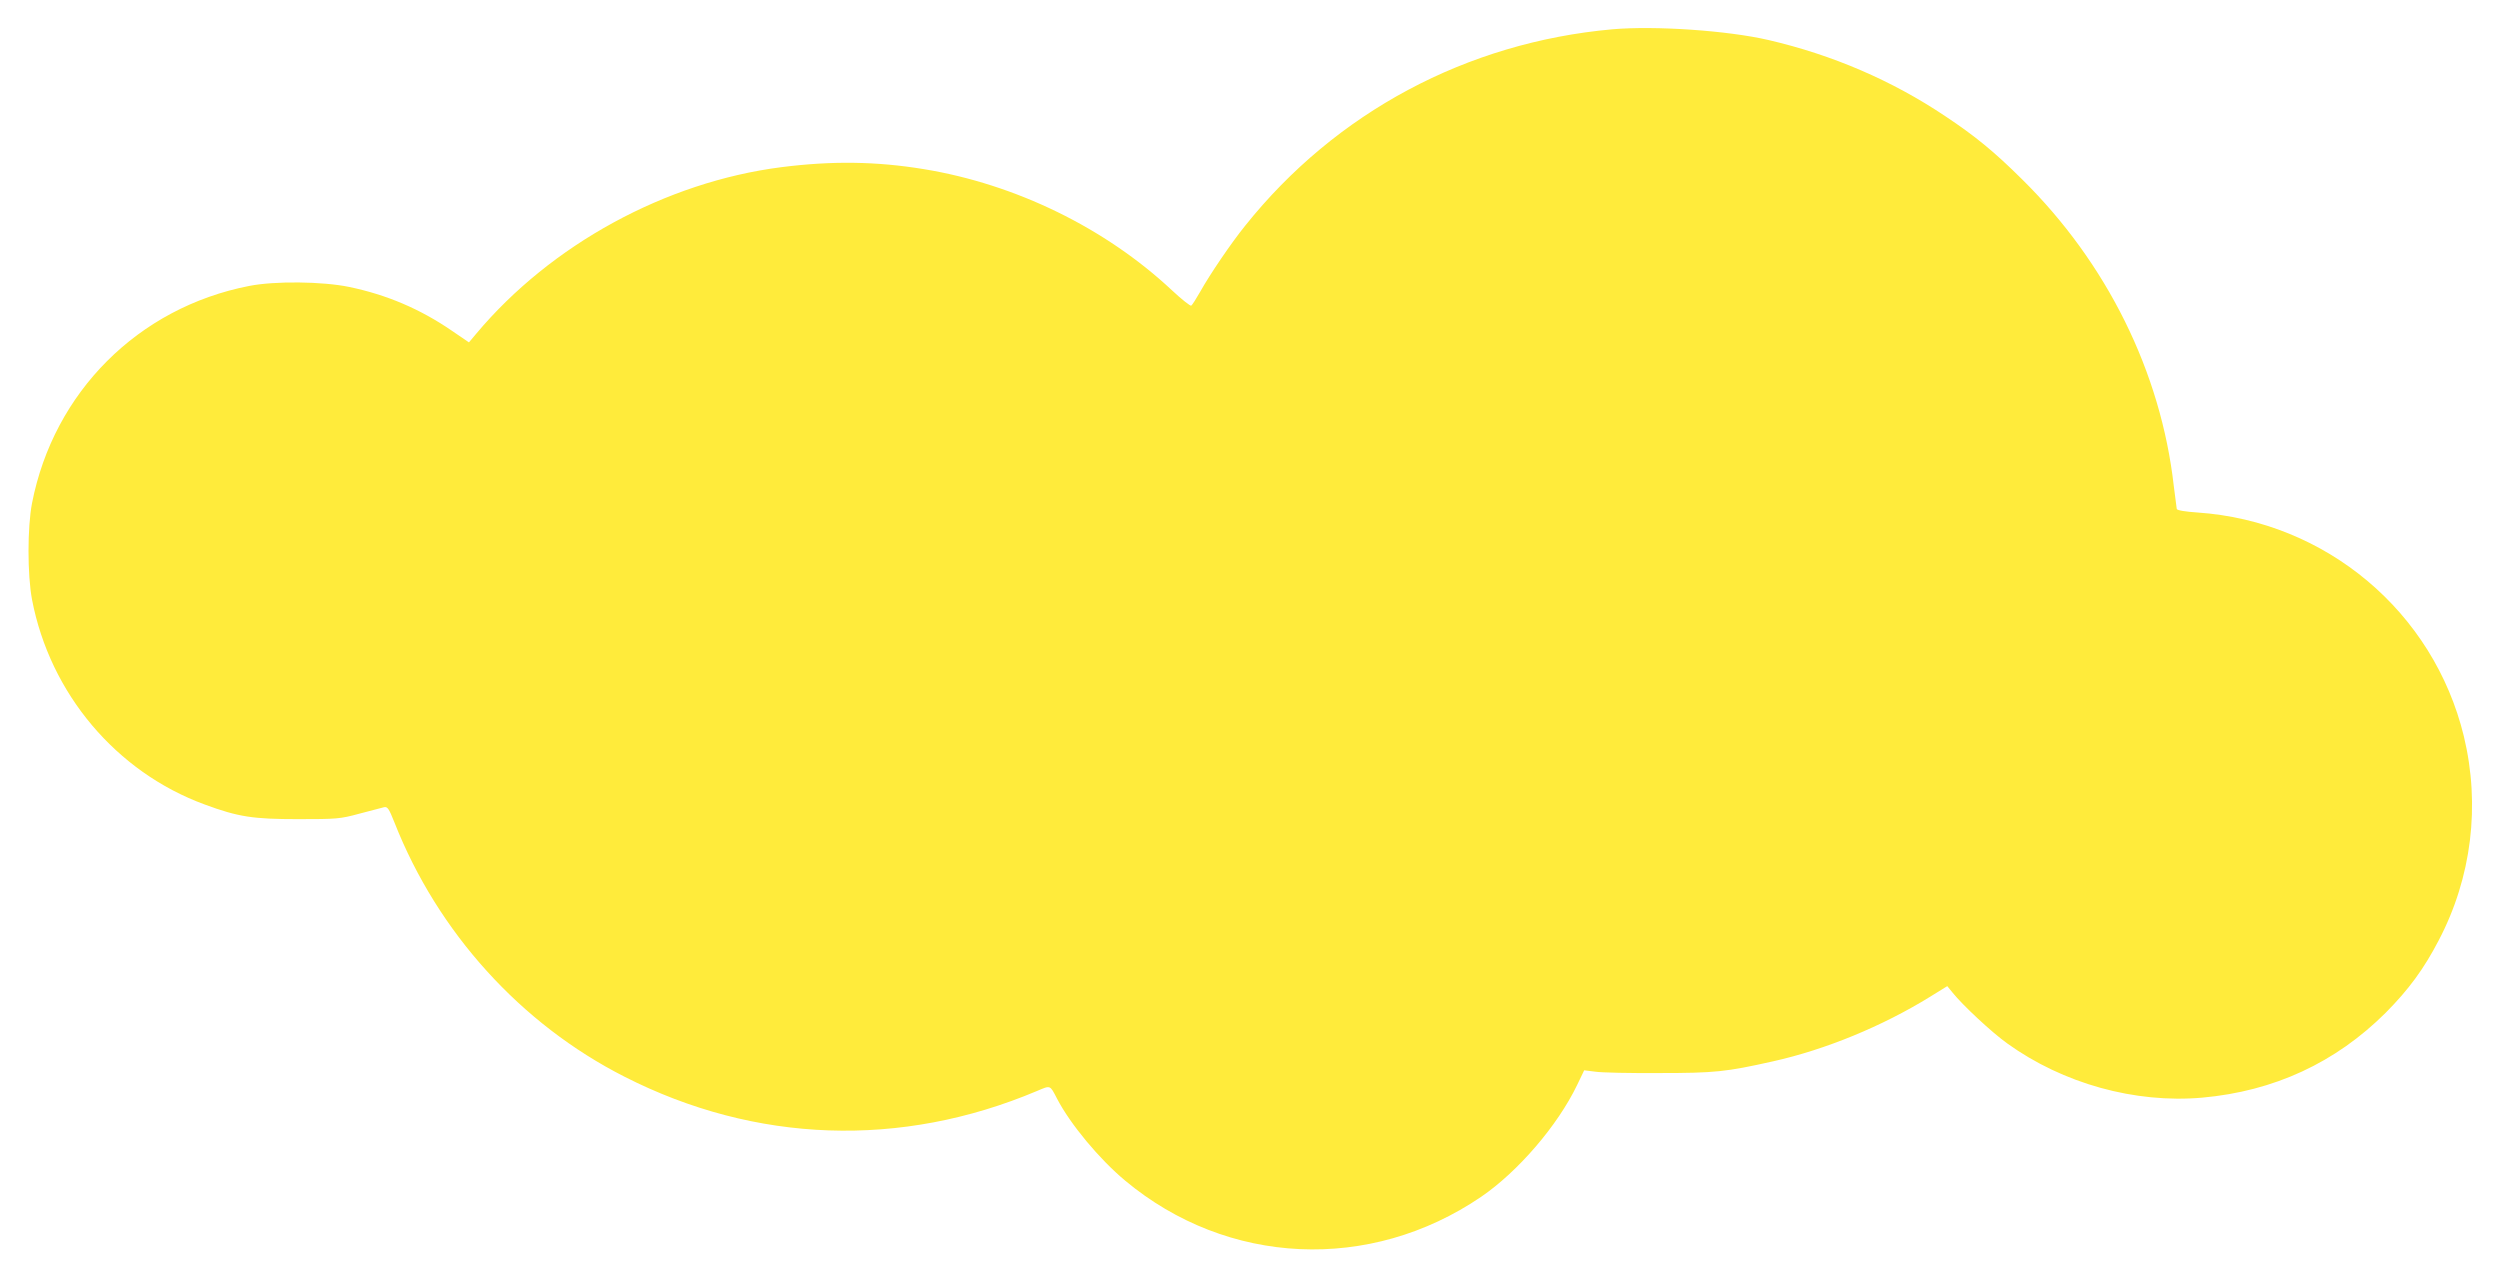 <?xml version="1.0" standalone="no"?>
<!DOCTYPE svg PUBLIC "-//W3C//DTD SVG 20010904//EN"
 "http://www.w3.org/TR/2001/REC-SVG-20010904/DTD/svg10.dtd">
<svg version="1.0" xmlns="http://www.w3.org/2000/svg"
 width="1280pt" height="654pt" viewBox="0 0 1280 654"
 preserveAspectRatio="xMidYMid meet">
<g transform="translate(0,654) scale(0.1,-0.1)"
fill="#ffeb3b" stroke="none">
<path d="M8255 6390 c-745 -67 -1416 -425 -1880 -1006 -72 -89 -181 -250 -229
-336 -21 -37 -42 -70 -47 -73 -4 -3 -49 32 -99 79 -341 319 -800 543 -1270
620 -243 40 -471 43 -730 10 -592 -76 -1179 -396 -1562 -853 l-37 -44 -88 60
c-162 111 -333 184 -526 224 -135 28 -380 31 -511 5 -569 -111 -1001 -544
-1112 -1112 -24 -124 -24 -367 0 -494 92 -481 431 -883 884 -1049 173 -64 248
-75 477 -75 199 0 216 1 315 28 58 15 114 30 126 33 18 4 25 -6 54 -79 221
-561 646 -1031 1178 -1301 670 -341 1414 -367 2111 -73 71 30 66 32 103 -39
68 -131 217 -310 349 -420 524 -437 1253 -470 1822 -83 189 129 392 365 492
573 l36 75 57 -7 c31 -5 179 -8 327 -7 286 0 342 6 583 60 269 60 560 180 803
330 l89 55 27 -33 c51 -64 201 -204 281 -261 285 -205 653 -307 997 -277 368
33 683 179 940 435 118 119 195 224 271 370 169 322 214 691 129 1045 -155
638 -706 1101 -1364 1146 -61 4 -104 11 -106 18 -1 6 -8 58 -15 116 -66 585
-343 1144 -777 1572 -142 141 -241 222 -393 323 -273 183 -578 314 -905 390
-211 49 -582 74 -800 55z"/>
</g>
</svg>
